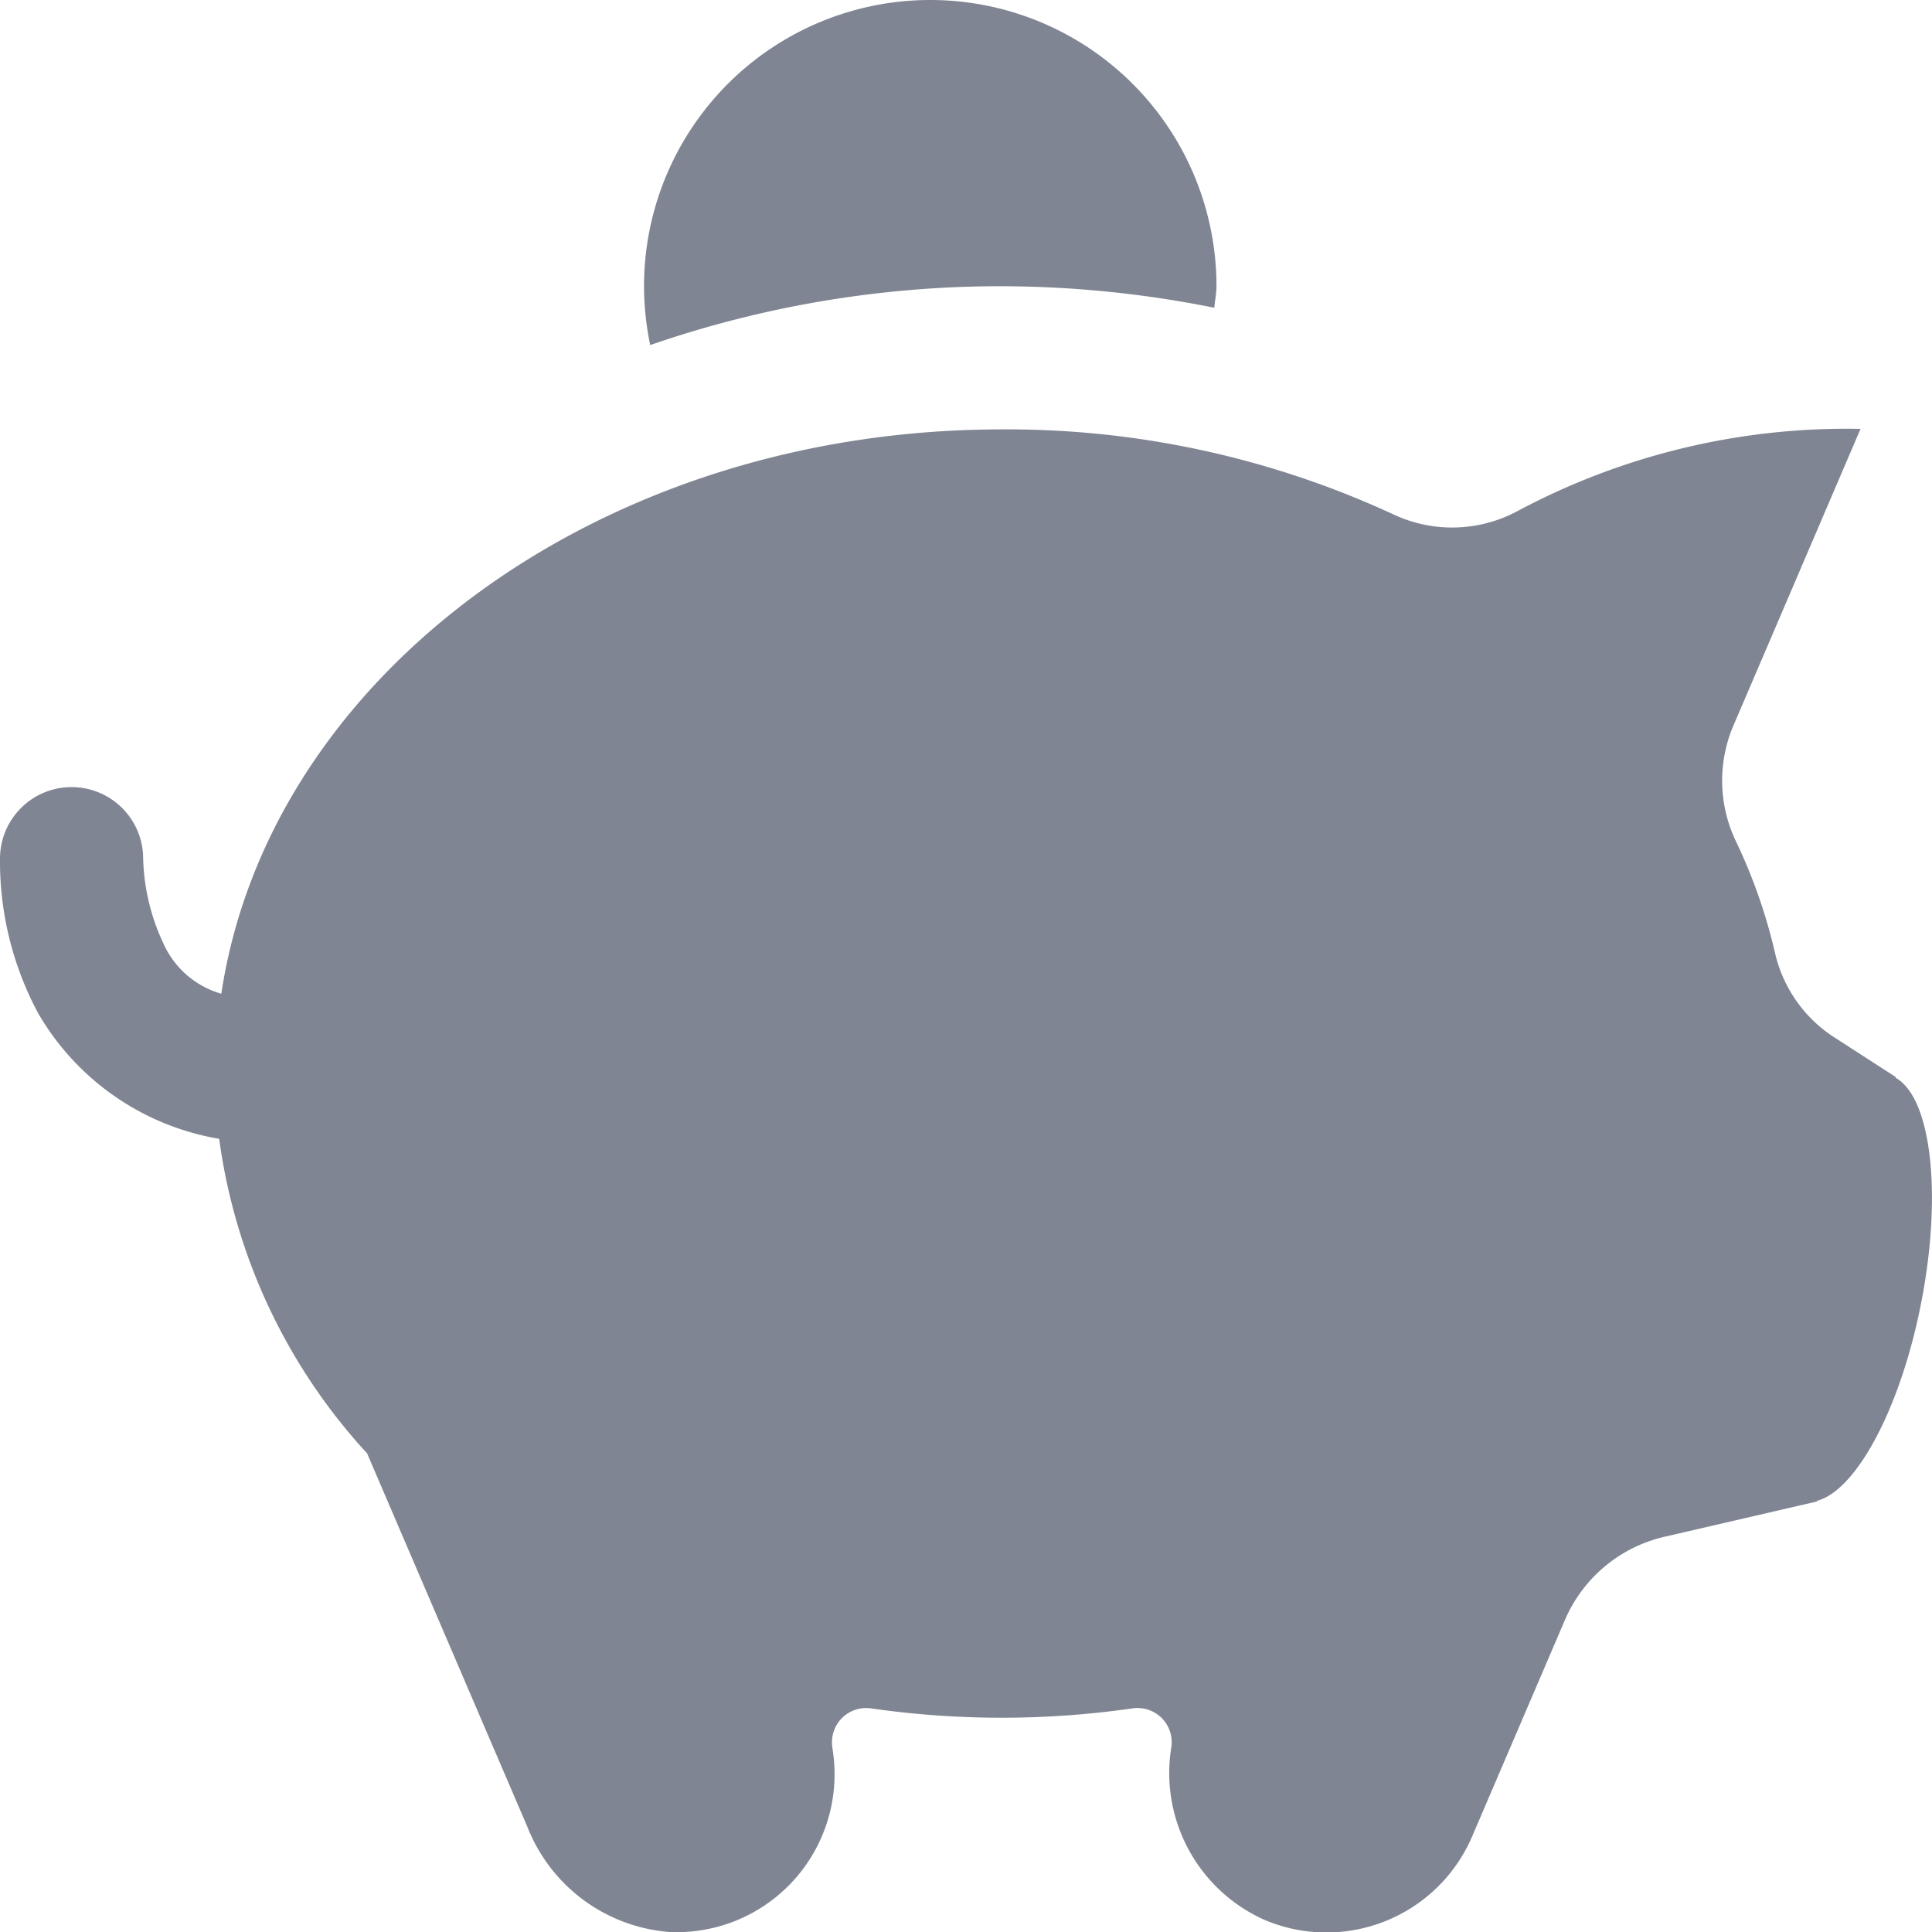 <svg xmlns="http://www.w3.org/2000/svg" width="20" height="20" viewBox="0 0 20 20">
  <path id="icons8-money-box_1_" data-name="icons8-money-box (1)" d="M9.63,1A2.963,2.963,0,0,0,6.667,3.963a3,3,0,0,0,.064.609,11.093,11.093,0,0,1,3.64-.609,11.27,11.27,0,0,1,2.2.223c.005-.075.022-.147.022-.223A2.963,2.963,0,0,0,9.63,1Zm.741,4.445c-4.158,0-7.583,2.55-8.08,5.842a.939.939,0,0,1-.595-.511,2.2,2.2,0,0,1-.214-.887A.741.741,0,1,0,0,9.889a3.328,3.328,0,0,0,.395,1.6,2.681,2.681,0,0,0,1.874,1.3A5.991,5.991,0,0,0,3.8,16.045L5.463,19.92A1.722,1.722,0,0,0,6.932,21a1.634,1.634,0,0,0,1.691-1.863l-.007-.052a.354.354,0,0,1,.4-.4,9.508,9.508,0,0,0,2.708,0,.354.354,0,0,1,.4.412,1.664,1.664,0,0,0,.965,1.777,1.641,1.641,0,0,0,2.15-.862L16.2,17.77a1.485,1.485,0,0,1,1.029-.861l1.581-.366v-.007c.413-.108.881-.988,1.089-2.107s.082-2.074-.275-2.271v-.009l-.619-.4a1.417,1.417,0,0,1-.626-.867A5.613,5.613,0,0,0,17.966,9.7a1.453,1.453,0,0,1-.017-1.2l1.311-3.06a7.227,7.227,0,0,0-3.542.846,1.43,1.43,0,0,1-1.3.036A9.518,9.518,0,0,0,10.371,5.445Z" transform="translate(0 -1)" fill="#7f8592"/>
</svg>
